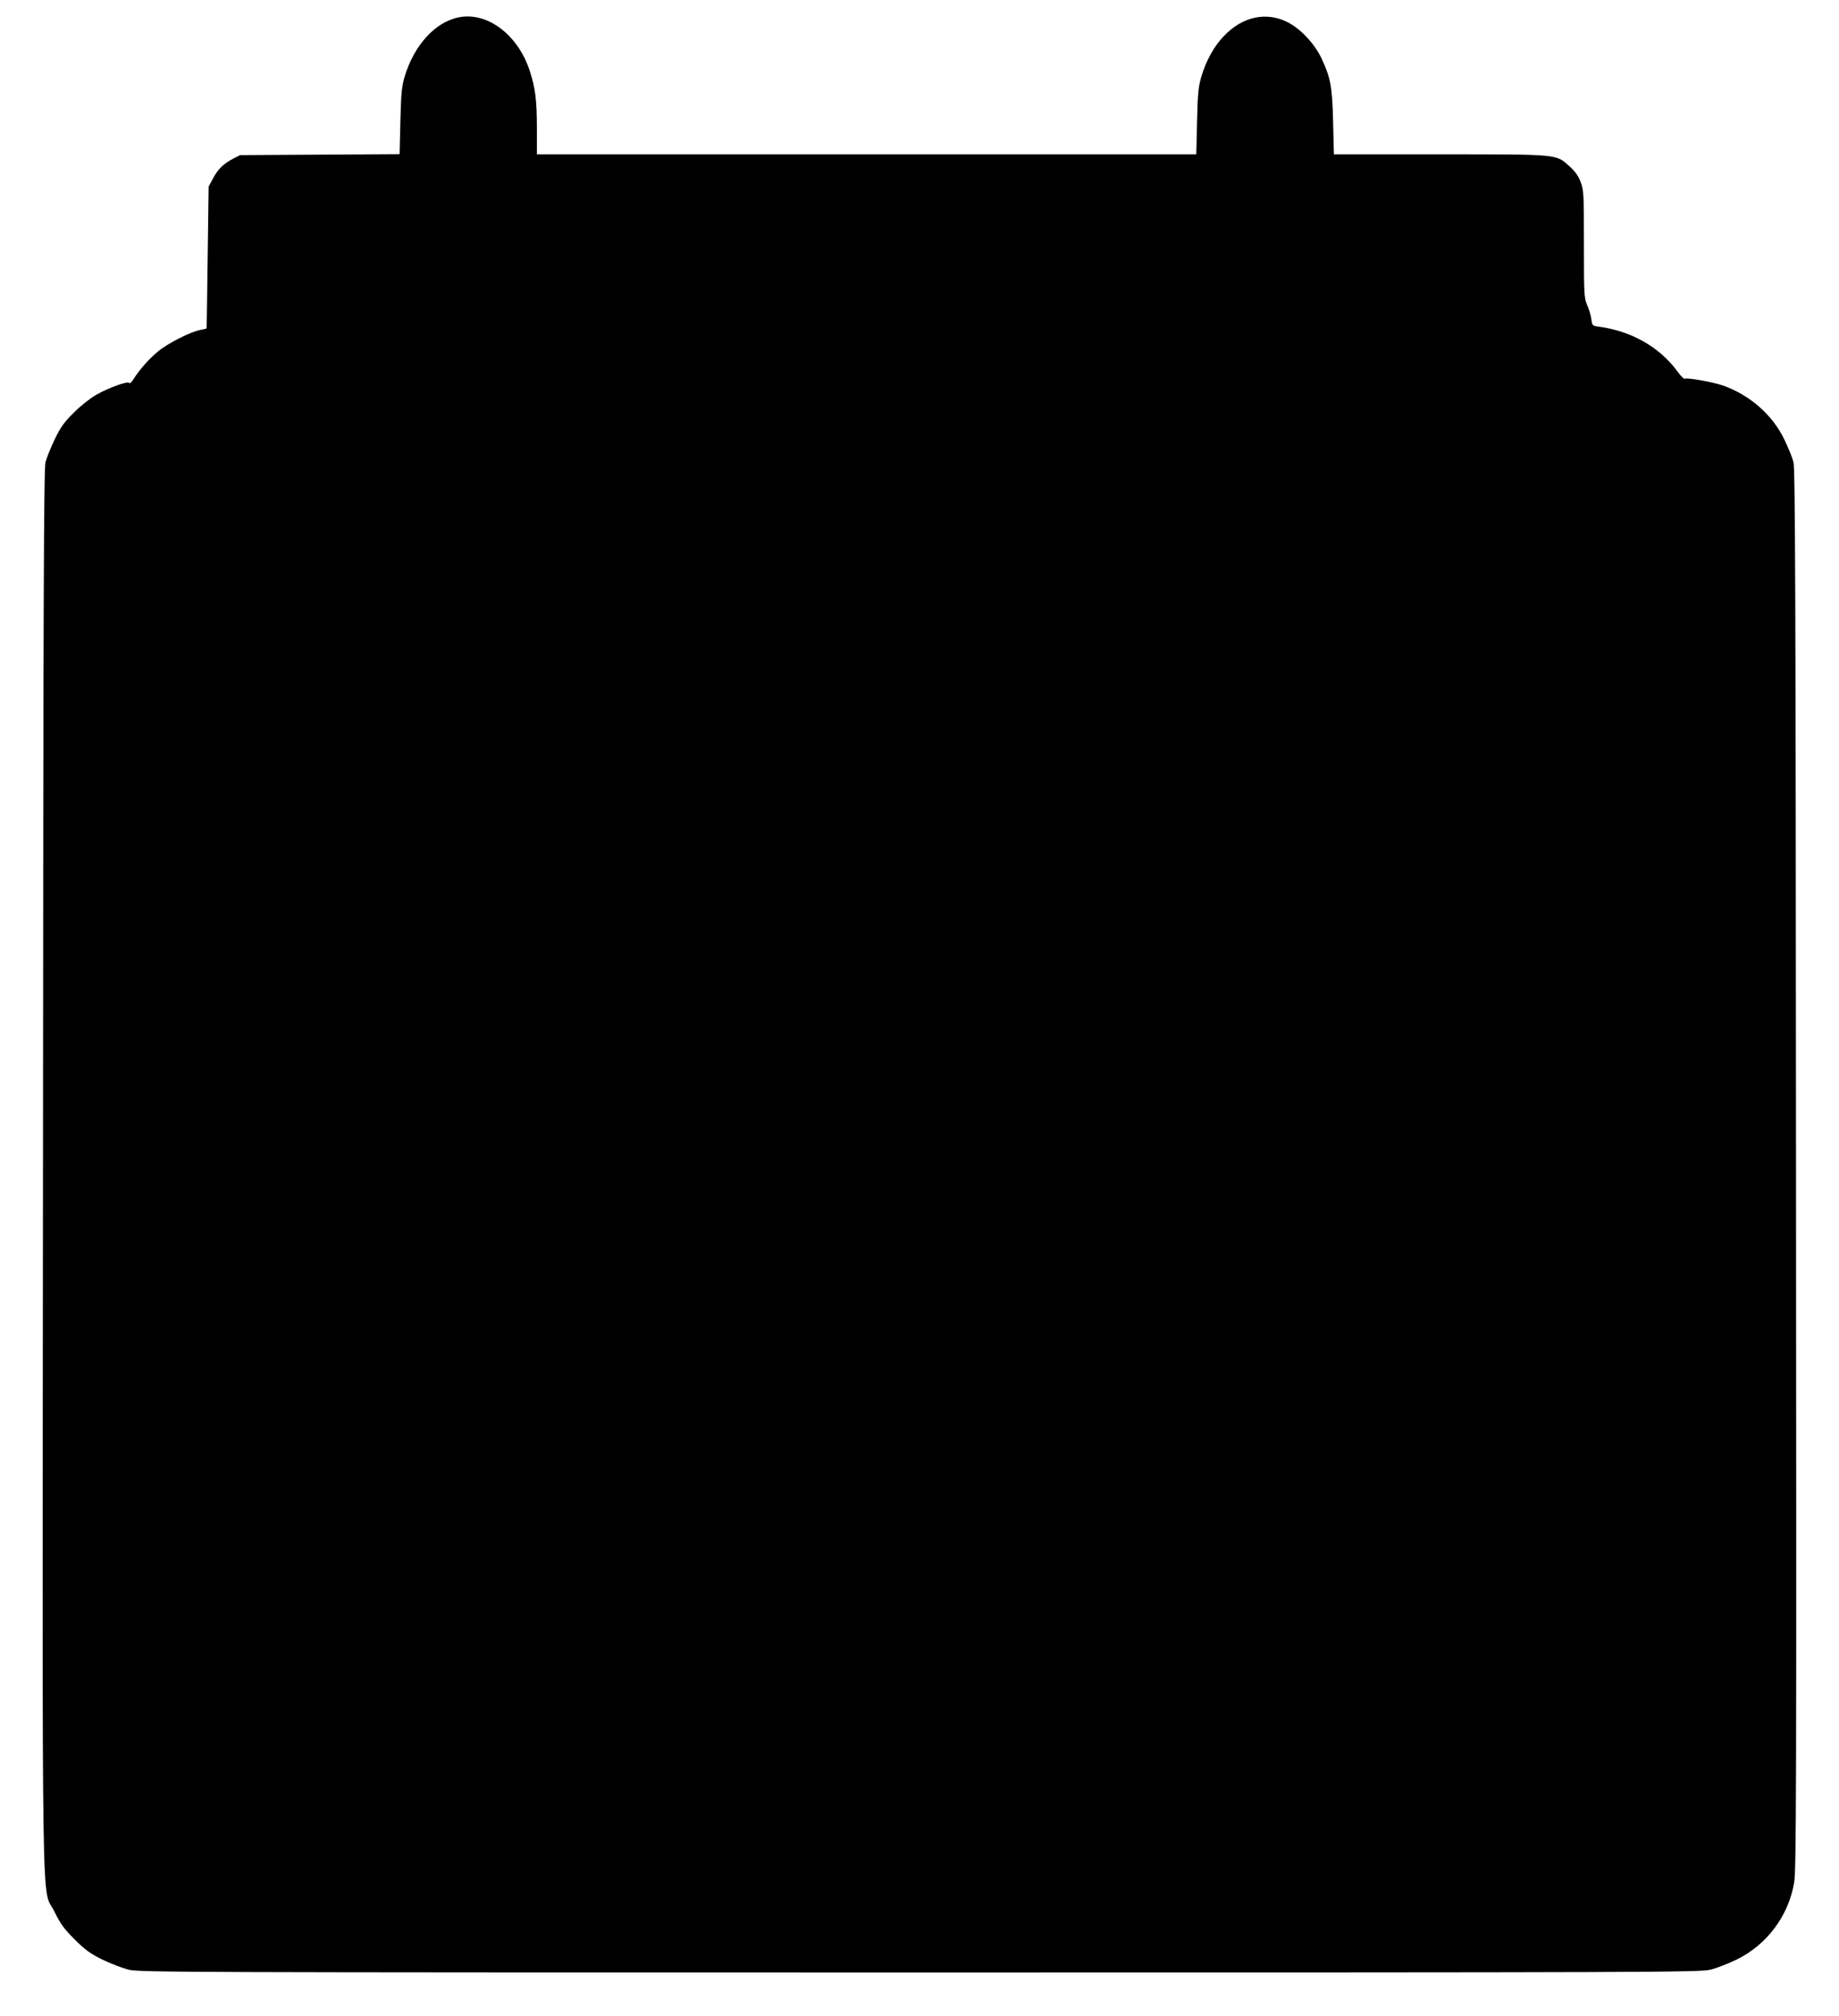 <?xml version="1.0" standalone="no"?>
<!DOCTYPE svg PUBLIC "-//W3C//DTD SVG 20010904//EN"
 "http://www.w3.org/TR/2001/REC-SVG-20010904/DTD/svg10.dtd">
<svg version="1.0" xmlns="http://www.w3.org/2000/svg"
 width="1168pt" height="1280pt" viewBox="0 0 1168 1280"
 preserveAspectRatio="xMidYMid meet">
<g transform="translate(0,1280) scale(0.1,-0.1)"
fill="#000000" stroke="none">
<path d="M2914 12690 c-151 -30 -285 -178 -345 -380 -18 -63 -22 -108 -26
-282 l-5 -207 -507 -3 -506 -3 -45 -23 c-61 -32 -97 -67 -128 -127 l-27 -50
-6 -450 c-3 -247 -6 -451 -7 -451 -1 -1 -19 -5 -39 -9 -60 -10 -213 -88 -271
-138 -57 -47 -117 -116 -153 -173 -12 -20 -24 -31 -28 -26 -9 14 -126 -28
-208 -74 -39 -22 -100 -70 -144 -114 -63 -62 -85 -94 -122 -171 -25 -52 -51
-116 -58 -144 -11 -41 -14 -893 -16 -4490 -4 -4991 -11 -4541 73 -4714 38 -78
61 -109 128 -176 66 -66 99 -90 176 -128 52 -25 127 -54 165 -64 67 -17 312
-18 5025 -18 4713 0 4958 1 5025 18 39 10 113 39 165 64 193 95 329 277 365
488 14 80 15 565 12 4530 -2 3597 -5 4449 -16 4490 -7 28 -33 92 -58 144 -75
156 -218 282 -390 343 -64 22 -229 52 -243 43 -4 -3 -25 17 -45 45 -113 155
-292 257 -496 285 -46 6 -46 6 -52 49 -3 23 -15 64 -27 90 -19 45 -20 67 -20
386 0 318 -1 343 -21 394 -14 39 -35 68 -71 100 -86 78 -62 76 -824 76 l-672
0 -5 203 c-5 225 -16 283 -73 405 -46 97 -136 192 -220 233 -132 65 -280 34
-396 -85 -64 -64 -118 -160 -149 -266 -18 -63 -22 -108 -26 -282 l-5 -208
-2094 0 -2094 0 0 163 c0 183 -10 258 -46 369 -75 228 -269 374 -450 338z"/>
</g>
</svg>
